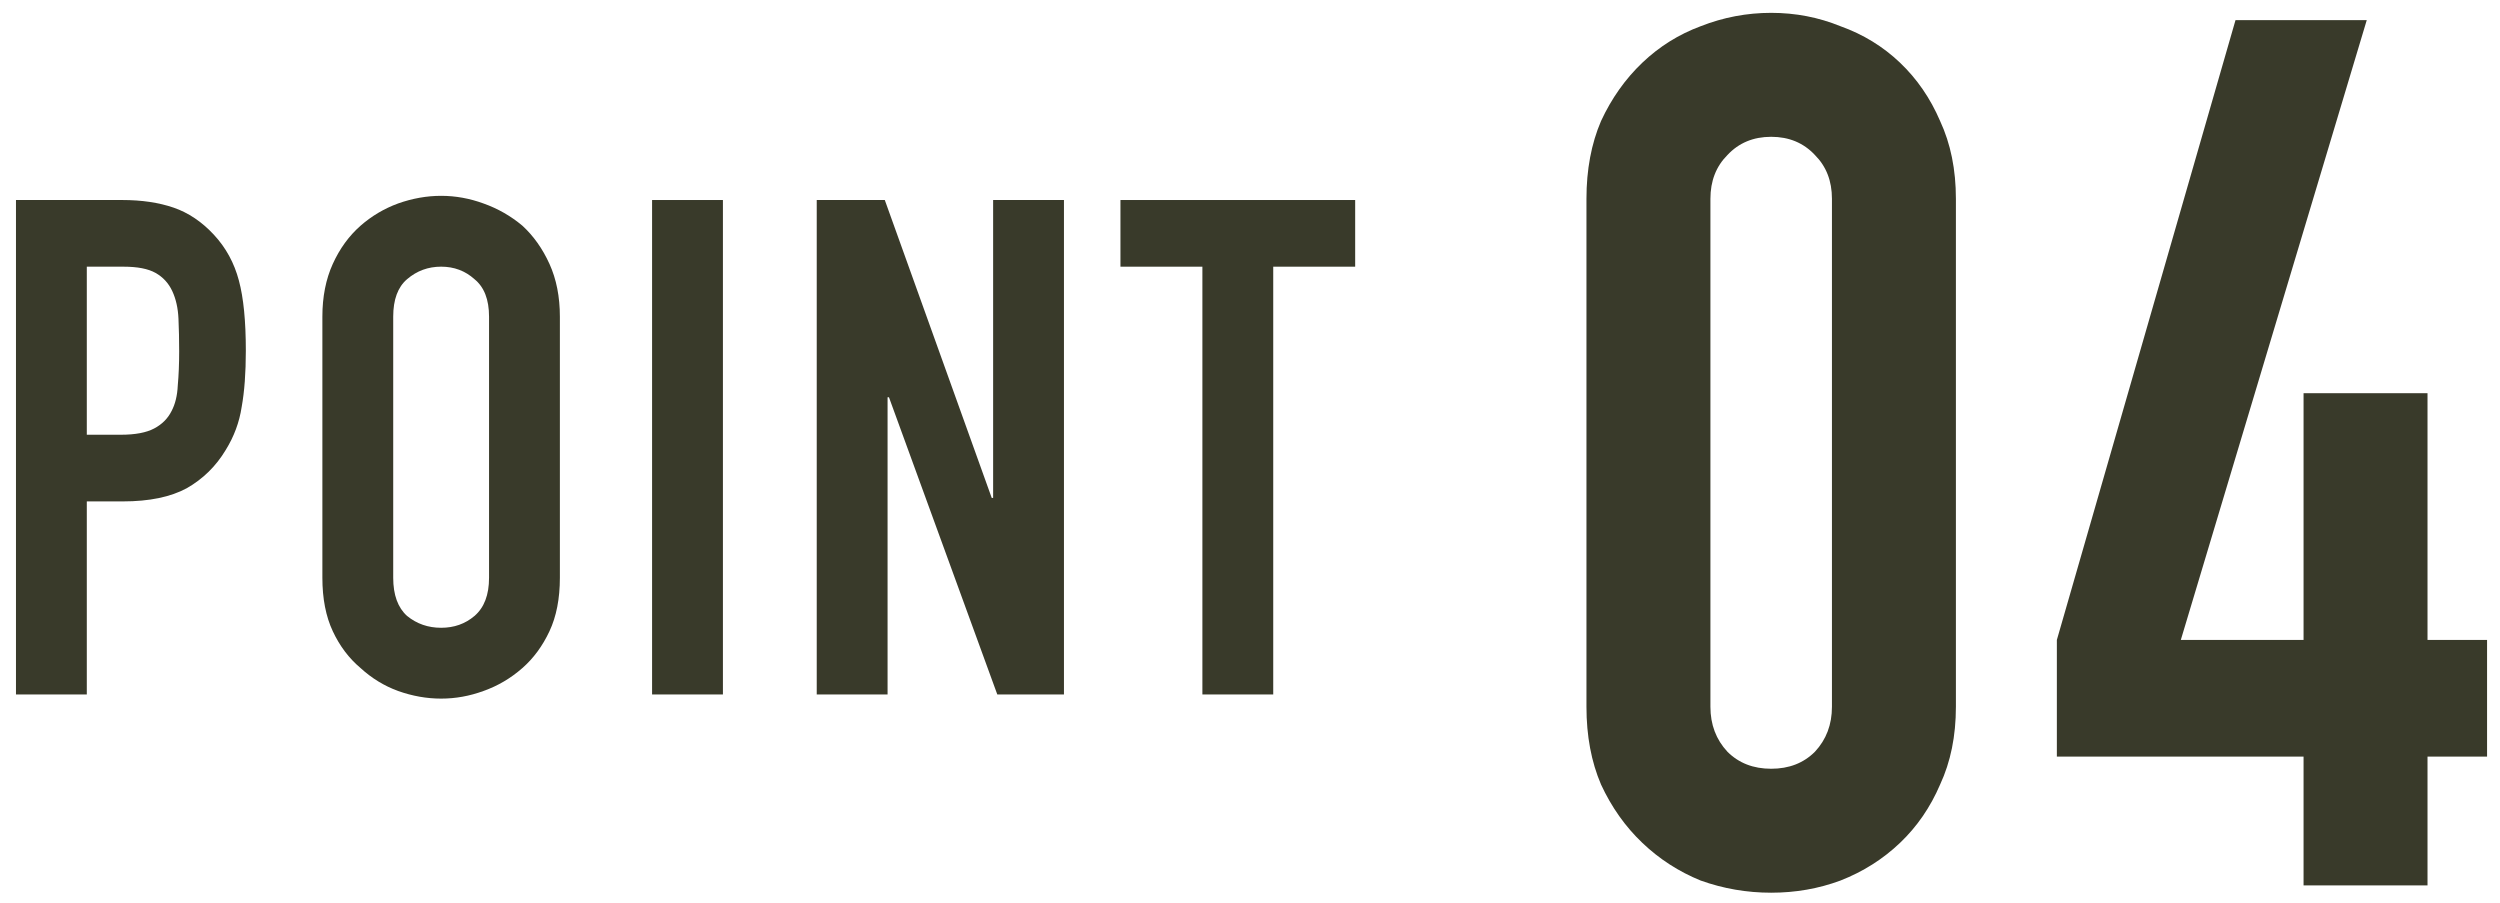 <svg width="144" height="52" viewBox="0 0 144 52" fill="none" xmlns="http://www.w3.org/2000/svg">
<path d="M69.258 40.001V15.361H64.538V11.521H78.058V15.361H73.338V40.001H69.258Z" fill="#393A2A"/>
<path d="M47.044 40.001V11.521H50.964L57.124 28.68H57.204V11.521H61.284V40.001H57.444L51.204 22.881H51.124V40.001H47.044Z" fill="#393A2A"/>
<path d="M37.56 40.001V11.521H41.64V40.001H37.56Z" fill="#393A2A"/>
<path d="M18.569 18.24C18.569 17.094 18.769 16.08 19.169 15.2C19.569 14.32 20.102 13.587 20.769 13C21.409 12.44 22.129 12.014 22.929 11.72C23.756 11.427 24.582 11.28 25.409 11.28C26.236 11.28 27.049 11.427 27.849 11.72C28.676 12.014 29.422 12.44 30.089 13C30.729 13.587 31.249 14.32 31.649 15.2C32.049 16.08 32.249 17.094 32.249 18.24V33.28C32.249 34.48 32.049 35.507 31.649 36.36C31.249 37.214 30.729 37.92 30.089 38.48C29.422 39.067 28.676 39.507 27.849 39.8C27.049 40.094 26.236 40.24 25.409 40.24C24.582 40.24 23.756 40.094 22.929 39.8C22.129 39.507 21.409 39.067 20.769 38.48C20.102 37.92 19.569 37.214 19.169 36.36C18.769 35.507 18.569 34.48 18.569 33.28V18.24ZM22.649 33.28C22.649 34.267 22.916 35 23.449 35.48C24.009 35.934 24.662 36.16 25.409 36.16C26.156 36.16 26.796 35.934 27.329 35.48C27.889 35 28.169 34.267 28.169 33.28V18.24C28.169 17.254 27.889 16.534 27.329 16.08C26.796 15.6 26.156 15.36 25.409 15.36C24.662 15.36 24.009 15.6 23.449 16.08C22.916 16.534 22.649 17.254 22.649 18.24V33.28Z" fill="#393A2A"/>
<path d="M0.92 40.001V11.521H7.04C8.16 11.521 9.147 11.667 10 11.96C10.853 12.254 11.627 12.774 12.32 13.521C13.013 14.267 13.493 15.147 13.76 16.16C14.027 17.147 14.16 18.494 14.16 20.201C14.16 21.48 14.08 22.561 13.92 23.441C13.787 24.32 13.48 25.147 13 25.921C12.44 26.854 11.693 27.587 10.76 28.12C9.827 28.627 8.6 28.881 7.08 28.881H5V40.001H0.92ZM5 15.361V25.041H6.96C7.787 25.041 8.427 24.921 8.88 24.68C9.333 24.441 9.667 24.107 9.88 23.68C10.093 23.28 10.213 22.787 10.24 22.201C10.293 21.614 10.32 20.96 10.32 20.241C10.32 19.574 10.307 18.947 10.28 18.36C10.253 17.747 10.133 17.214 9.92 16.761C9.707 16.307 9.387 15.96 8.96 15.72C8.533 15.48 7.92 15.361 7.12 15.361H5Z" fill="#393A2A"/>
<path d="M132.685 51V43.58H118.475V36.86L128.765 1.16H136.325L125.615 36.86H132.685V22.65H139.825V36.86H143.255V43.58H139.825V51H132.685Z" fill="#393A2A"/>
<path d="M91.38 11.45C91.38 9.77 91.66 8.277 92.22 6.97C92.826 5.664 93.62 4.544 94.6 3.61C95.58 2.677 96.7 1.977 97.96 1.51C99.266 0.997 100.62 0.74 102.02 0.74C103.42 0.74 104.75 0.997 106.01 1.51C107.317 1.977 108.46 2.677 109.44 3.61C110.42 4.544 111.19 5.664 111.75 6.97C112.357 8.277 112.66 9.77 112.66 11.45V40.71C112.66 42.39 112.357 43.884 111.75 45.19C111.19 46.497 110.42 47.617 109.44 48.55C108.46 49.484 107.317 50.207 106.01 50.72C104.75 51.187 103.42 51.42 102.02 51.42C100.62 51.42 99.266 51.187 97.96 50.72C96.7 50.207 95.58 49.484 94.6 48.55C93.62 47.617 92.826 46.497 92.22 45.19C91.66 43.884 91.38 42.39 91.38 40.71V11.45ZM98.52 40.71C98.52 41.737 98.847 42.6 99.5 43.3C100.153 43.954 100.993 44.28 102.02 44.28C103.047 44.28 103.887 43.954 104.54 43.3C105.193 42.6 105.52 41.737 105.52 40.71V11.45C105.52 10.424 105.193 9.584 104.54 8.93C103.887 8.23 103.047 7.88 102.02 7.88C100.993 7.88 100.153 8.23 99.5 8.93C98.847 9.584 98.52 10.424 98.52 11.45V40.71Z" fill="#393A2A"/>
</svg>
